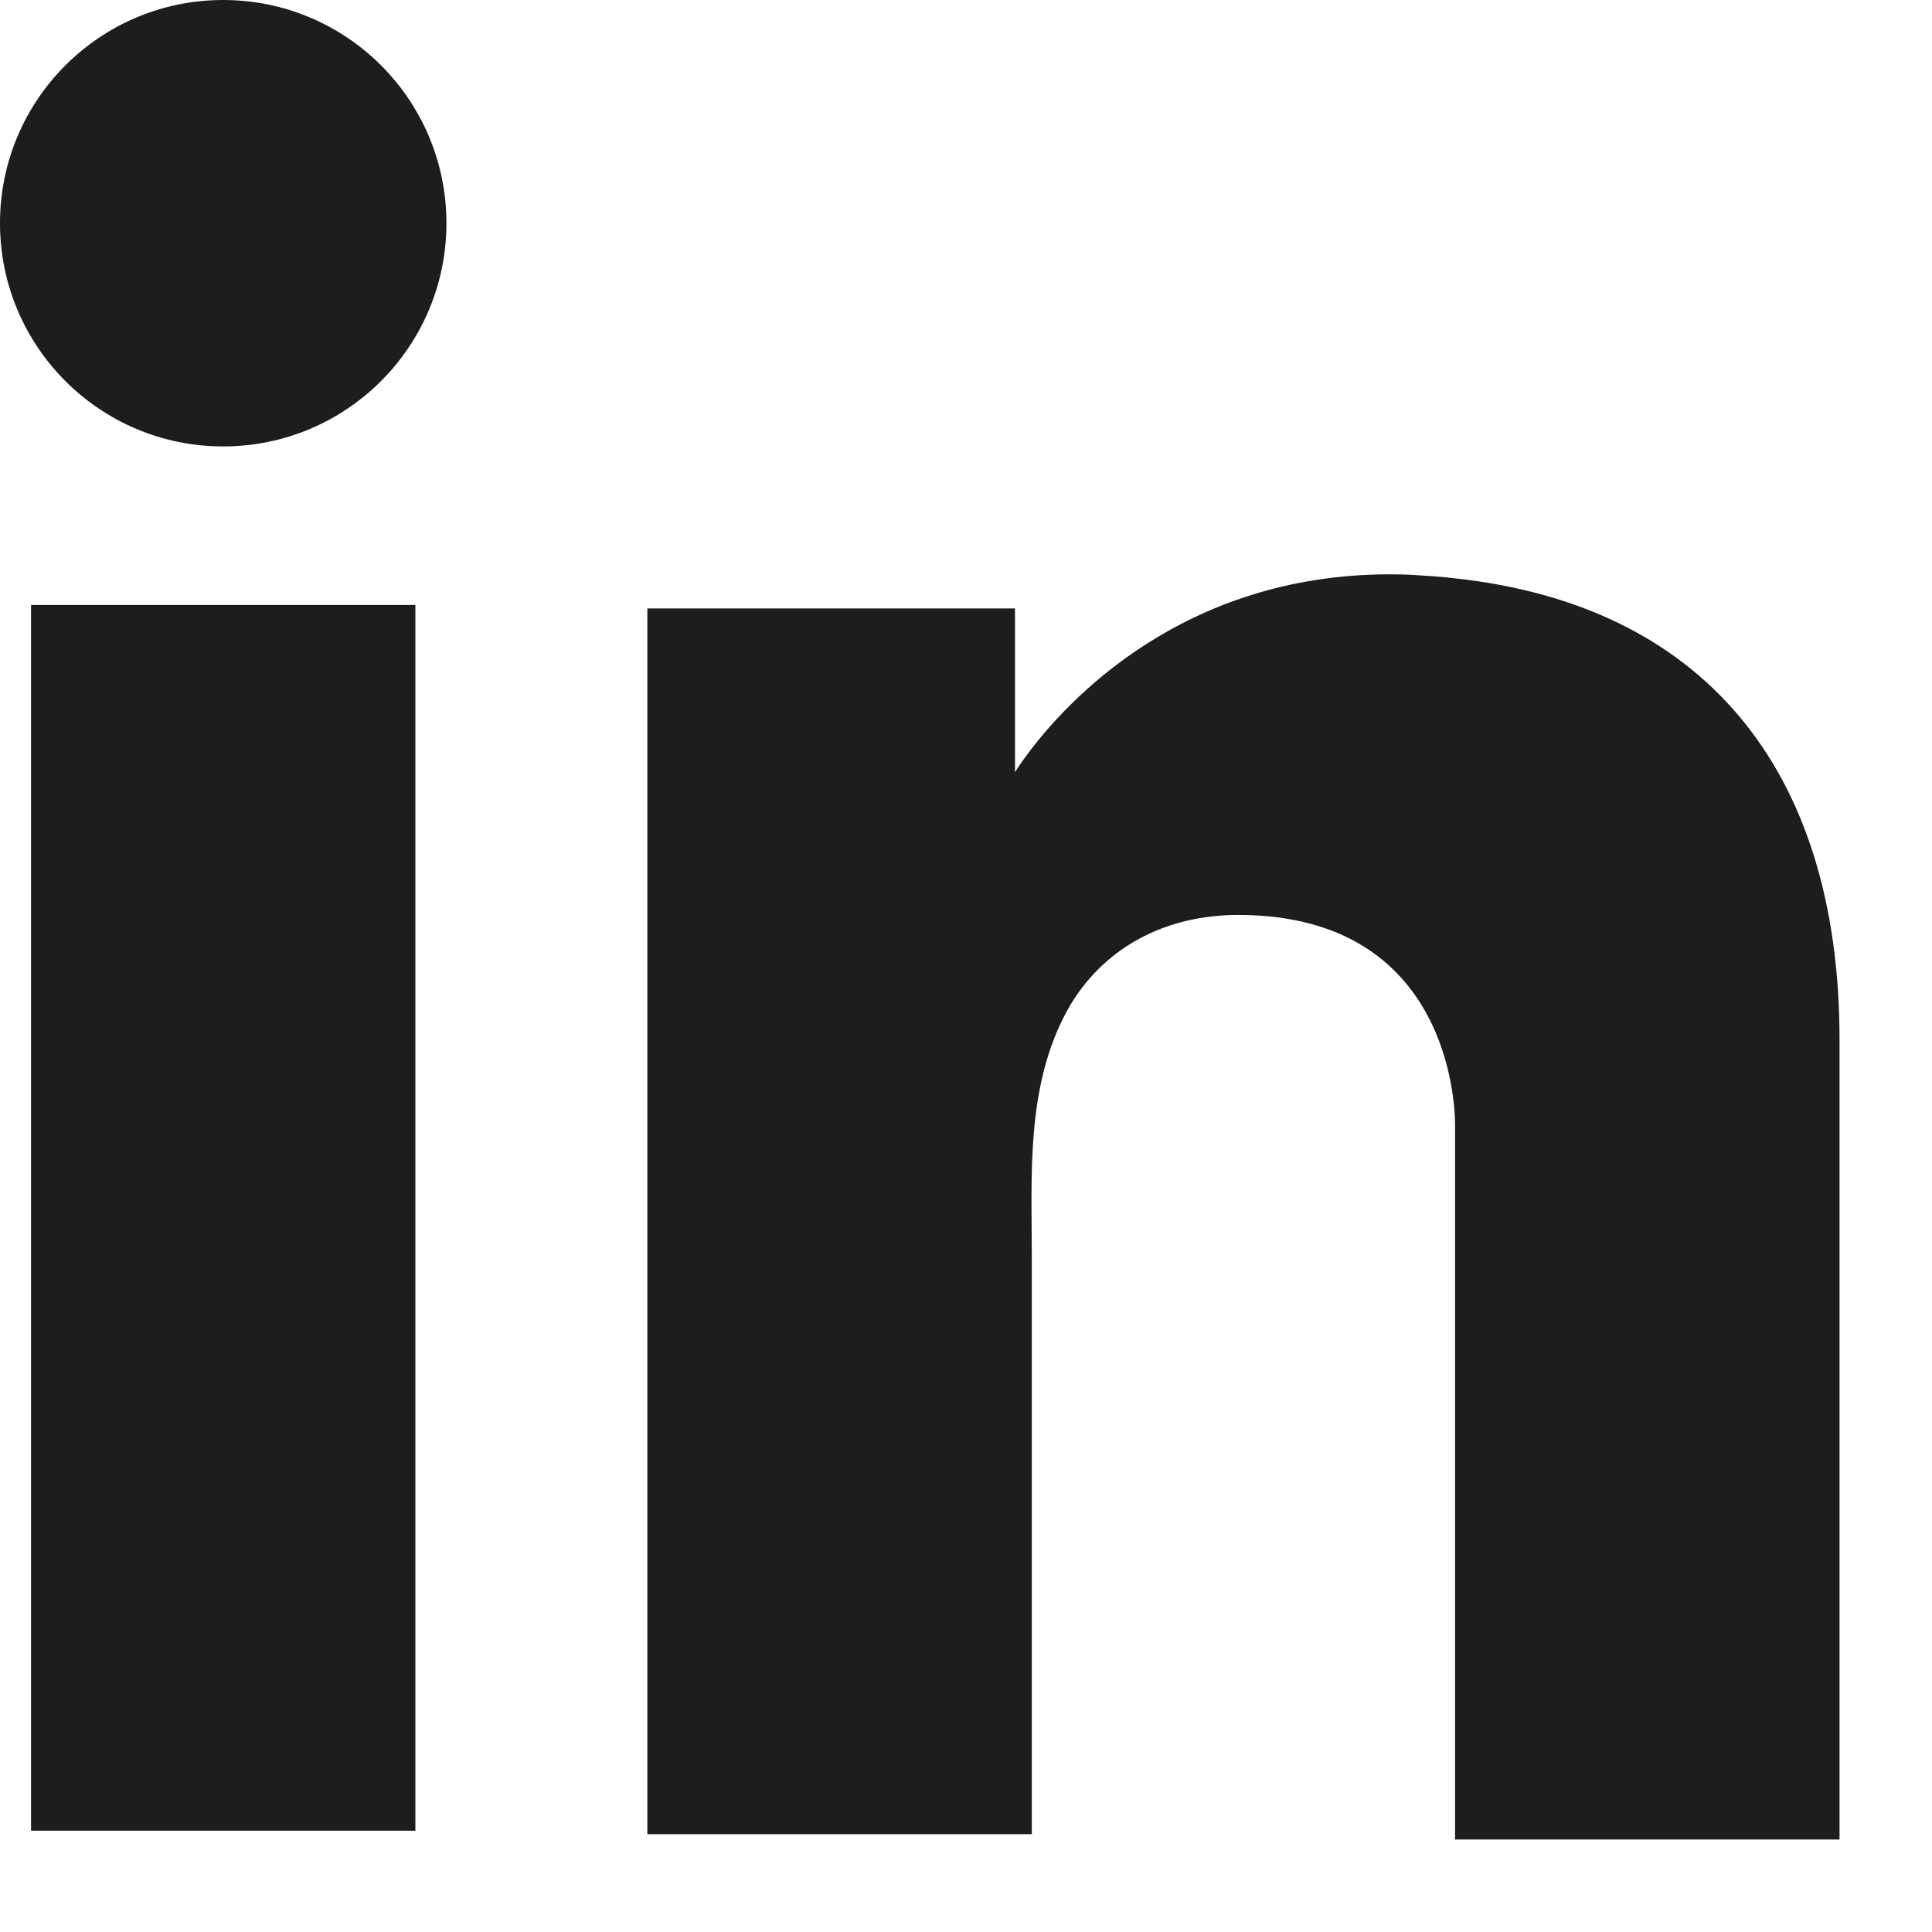 <svg width="14" height="14" viewBox="0 0 14 14" fill="none" xmlns="http://www.w3.org/2000/svg">
<path d="M3.01 4.384H0.225V13.266H3.01V4.384Z" fill="#1D1D1D"/>
<path d="M10.544 4.191C10.442 4.178 10.333 4.172 10.224 4.165C8.664 4.101 7.785 5.025 7.477 5.423C7.393 5.532 7.355 5.596 7.355 5.596V4.409H4.691V13.291H7.355H7.477C7.477 12.387 7.477 11.488 7.477 10.583C7.477 10.095 7.477 9.608 7.477 9.12C7.477 8.517 7.432 7.875 7.733 7.323C7.99 6.861 8.452 6.63 8.972 6.63C10.512 6.63 10.544 8.022 10.544 8.151C10.544 8.157 10.544 8.164 10.544 8.164V13.33H13.33V7.535C13.33 5.552 12.322 4.383 10.544 4.191Z" fill="#1D1D1D"/>
<path d="M1.617 3.235C2.511 3.235 3.235 2.511 3.235 1.617C3.235 0.724 2.511 0 1.617 0C0.724 0 0 0.724 0 1.617C0 2.511 0.724 3.235 1.617 3.235Z" fill="#1D1D1D"/>
</svg>
